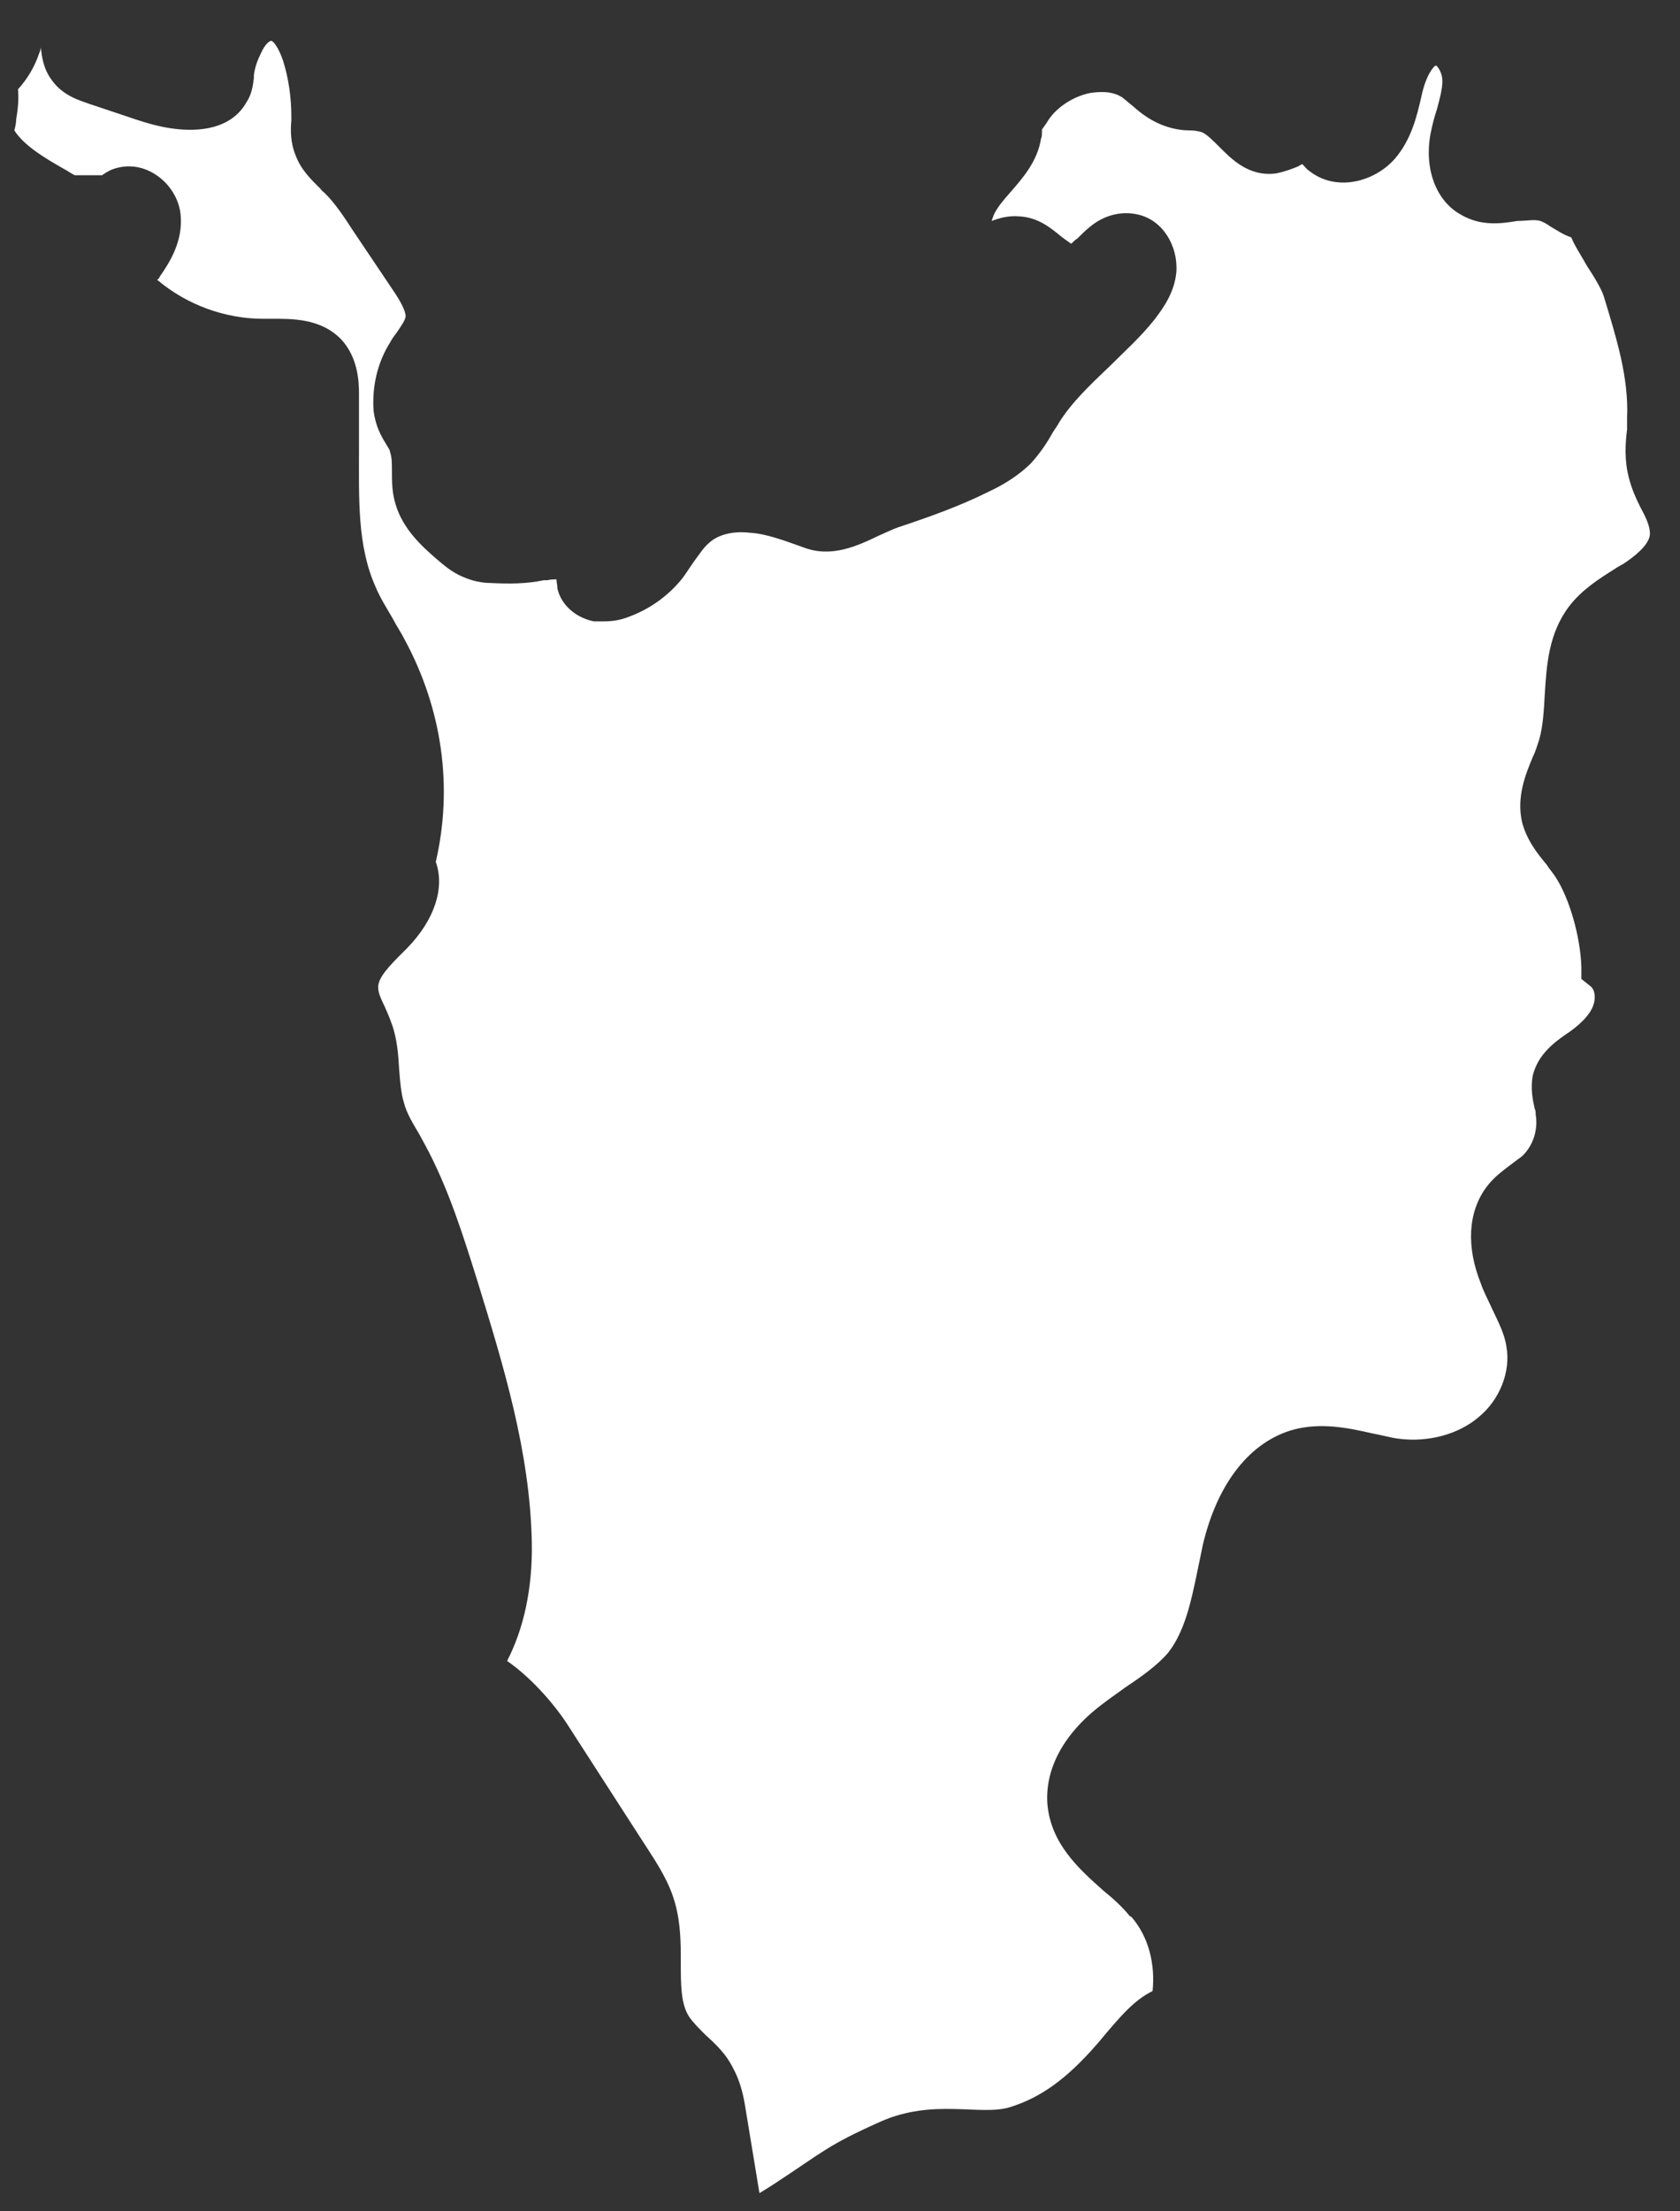 <?xml version="1.0" encoding="UTF-8"?> <svg xmlns="http://www.w3.org/2000/svg" width="38" height="50" viewBox="0 0 38 50" fill="none"><rect x="0" y="0" width="38" height="50" fill="#333333" stroke="none"/><path d="M25.553 43.324C25.388 43.117 25.181 42.931 24.953 42.745C24.395 42.249 23.775 41.691 23.692 40.802C23.63 40.016 24.043 39.21 24.912 38.549C25.098 38.404 25.284 38.28 25.45 38.156C25.822 37.908 26.173 37.66 26.422 37.37C26.794 36.895 26.939 36.233 27.083 35.53C27.125 35.324 27.166 35.138 27.207 34.931C27.538 33.525 28.283 32.595 29.255 32.326C29.875 32.16 30.495 32.285 31.033 32.409C31.261 32.45 31.467 32.512 31.653 32.533C32.315 32.615 32.998 32.429 33.453 32.036C33.928 31.644 34.176 31.003 34.073 30.445C34.032 30.155 33.887 29.886 33.742 29.576C33.659 29.39 33.556 29.204 33.494 29.018C33.163 28.191 33.204 27.406 33.618 26.847C33.783 26.62 33.99 26.475 34.176 26.331C34.259 26.268 34.342 26.206 34.425 26.145C34.673 25.917 34.797 25.545 34.735 25.194C34.735 25.152 34.735 25.111 34.714 25.07C34.673 24.883 34.611 24.615 34.673 24.305C34.797 23.829 35.169 23.56 35.438 23.374L35.5 23.333C35.789 23.126 35.975 22.919 36.038 22.733C36.099 22.568 36.079 22.382 35.975 22.299L35.769 22.134V21.865C35.748 21.183 35.5 20.315 35.19 19.839C35.128 19.736 35.045 19.653 34.983 19.55C34.776 19.302 34.528 18.991 34.425 18.578C34.3 18.02 34.507 17.503 34.673 17.11C34.735 16.986 34.776 16.841 34.817 16.717C34.9 16.428 34.921 16.076 34.941 15.704C34.983 15.043 35.024 14.319 35.5 13.699C35.789 13.327 36.182 13.079 36.513 12.872C36.596 12.81 36.699 12.769 36.782 12.707C37.113 12.479 37.32 12.252 37.32 12.066C37.32 11.9 37.237 11.714 37.113 11.487C37.009 11.28 36.906 11.053 36.844 10.805C36.741 10.412 36.761 10.04 36.803 9.709C36.803 9.626 36.803 9.523 36.803 9.44C36.844 8.531 36.554 7.621 36.286 6.732C36.244 6.567 36.058 6.257 35.893 6.009C35.769 5.781 35.624 5.574 35.541 5.368C35.355 5.306 35.21 5.202 35.066 5.12C34.983 5.058 34.9 5.016 34.838 4.996C34.714 4.954 34.528 4.996 34.321 4.996C33.949 5.058 33.494 5.12 33.039 4.851C32.481 4.541 32.212 3.817 32.356 3.032C32.398 2.825 32.439 2.659 32.501 2.473C32.563 2.246 32.625 2.019 32.625 1.832C32.625 1.646 32.522 1.502 32.481 1.481C32.439 1.481 32.253 1.688 32.15 2.184C32.046 2.639 31.922 3.156 31.55 3.59C31.095 4.107 30.227 4.355 29.606 3.858C29.544 3.817 29.503 3.755 29.461 3.714C29.441 3.714 29.399 3.734 29.379 3.755C29.234 3.817 29.069 3.879 28.862 3.921C28.241 4.003 27.848 3.59 27.559 3.3C27.435 3.176 27.29 3.032 27.187 2.99C27.125 2.97 27.021 2.949 26.918 2.949C26.773 2.949 26.587 2.928 26.401 2.866C26.07 2.763 25.822 2.577 25.615 2.391C25.532 2.329 25.47 2.267 25.388 2.205C25.139 2.039 24.829 2.081 24.664 2.101C24.25 2.184 23.857 2.453 23.671 2.783L23.568 2.928C23.568 2.928 23.568 2.97 23.568 2.99C23.568 3.032 23.568 3.094 23.547 3.135C23.464 3.652 23.134 4.024 22.865 4.334C22.72 4.499 22.575 4.665 22.492 4.83C22.472 4.871 22.451 4.934 22.43 4.996C22.596 4.934 22.803 4.871 23.051 4.892C23.485 4.913 23.775 5.161 24.002 5.347C24.085 5.409 24.168 5.471 24.23 5.512C24.271 5.471 24.312 5.43 24.374 5.388C24.478 5.285 24.56 5.202 24.664 5.12C24.995 4.851 25.388 4.768 25.739 4.851C26.297 4.975 26.649 5.554 26.608 6.153C26.566 6.608 26.318 6.96 26.111 7.228C25.801 7.621 25.429 7.952 25.098 8.283C24.664 8.696 24.25 9.089 23.961 9.544C23.919 9.626 23.857 9.709 23.816 9.771C23.692 9.999 23.526 10.247 23.32 10.474C23.03 10.763 22.679 10.97 22.368 11.115C21.707 11.446 21.004 11.694 20.321 11.921C20.197 11.963 20.032 12.045 19.887 12.107C19.411 12.335 18.812 12.624 18.171 12.376C17.757 12.231 17.343 12.066 16.95 12.045C16.578 12.004 16.247 12.086 16.041 12.273C15.916 12.376 15.813 12.541 15.689 12.707C15.586 12.851 15.503 12.996 15.399 13.12C15.089 13.492 14.676 13.782 14.221 13.947C14.014 14.03 13.828 14.05 13.642 14.05C13.559 14.05 13.497 14.05 13.435 14.05C13.021 13.968 12.691 13.678 12.608 13.306C12.608 13.224 12.587 13.162 12.587 13.1C12.525 13.1 12.463 13.1 12.38 13.12H12.298C11.905 13.203 11.512 13.203 11.098 13.182C10.912 13.182 10.685 13.141 10.457 13.037C10.209 12.934 10.002 12.748 9.857 12.624C9.547 12.355 9.113 11.963 8.948 11.404C8.865 11.136 8.865 10.887 8.865 10.66C8.865 10.495 8.865 10.329 8.823 10.226C8.823 10.164 8.761 10.102 8.72 10.019C8.617 9.854 8.493 9.626 8.451 9.296C8.41 8.758 8.534 8.2 8.823 7.745C8.865 7.662 8.927 7.58 8.989 7.497C9.072 7.373 9.175 7.228 9.175 7.146C9.175 7.022 9.03 6.773 8.948 6.649L7.976 5.202C7.789 4.913 7.583 4.603 7.355 4.375C7.314 4.334 7.272 4.313 7.252 4.272C7.066 4.086 6.818 3.858 6.693 3.528C6.569 3.238 6.569 2.949 6.59 2.721V2.639C6.59 2.205 6.528 1.77 6.404 1.378C6.301 1.068 6.176 0.923 6.135 0.923C6.094 0.923 5.99 1.006 5.908 1.192C5.825 1.357 5.763 1.522 5.742 1.708V1.77C5.722 1.915 5.701 2.122 5.577 2.308C5.37 2.68 4.998 2.887 4.481 2.928C3.902 2.97 3.364 2.804 2.888 2.639L2.02 2.349C1.792 2.267 1.42 2.163 1.172 1.812C0.986 1.564 0.945 1.295 0.924 1.068C0.924 1.109 0.903 1.171 0.883 1.212C0.779 1.522 0.614 1.791 0.407 2.019C0.428 2.225 0.407 2.453 0.366 2.701C0.366 2.783 0.345 2.866 0.324 2.949C0.552 3.3 1.007 3.569 1.441 3.817C1.524 3.858 1.606 3.921 1.689 3.962C1.834 3.962 2.144 3.962 2.289 3.962C2.289 3.962 2.289 3.962 2.309 3.962C2.371 3.921 2.454 3.858 2.578 3.817C2.888 3.714 3.219 3.755 3.509 3.941C3.84 4.148 4.067 4.52 4.088 4.892C4.129 5.45 3.86 5.905 3.612 6.257C3.612 6.277 3.571 6.319 3.55 6.339C3.55 6.339 3.55 6.339 3.571 6.339C4.233 6.897 5.101 7.208 5.949 7.208C5.949 7.208 5.97 7.208 5.99 7.208H6.114C6.59 7.208 7.252 7.187 7.727 7.683C8.1 8.097 8.12 8.634 8.12 8.903C8.12 9.316 8.12 9.73 8.12 10.143C8.12 11.28 8.079 12.335 8.493 13.265C8.596 13.513 8.741 13.74 8.885 13.989C8.968 14.154 9.072 14.299 9.154 14.464C10.002 16.035 10.25 17.792 9.857 19.488C10.064 20.067 9.837 20.79 9.216 21.431L9.113 21.534C8.823 21.824 8.534 22.113 8.555 22.341C8.555 22.444 8.617 22.589 8.699 22.754C8.741 22.857 8.803 22.982 8.844 23.105C8.989 23.478 9.01 23.87 9.03 24.201C9.051 24.47 9.072 24.718 9.134 24.925C9.196 25.173 9.34 25.4 9.485 25.648L9.609 25.876C10.147 26.868 10.478 27.943 10.809 28.997C11.388 30.879 11.987 32.822 12.029 34.869C12.049 35.923 11.843 36.833 11.47 37.556C12.07 37.97 12.587 38.611 12.815 38.962L14.655 41.815C14.883 42.166 15.151 42.58 15.275 43.055C15.399 43.51 15.399 43.944 15.399 44.379C15.399 44.875 15.399 45.309 15.586 45.598C15.668 45.722 15.813 45.867 15.958 46.012C16.185 46.218 16.433 46.446 16.599 46.797C16.764 47.107 16.826 47.438 16.868 47.707L17.178 49.588C17.178 49.588 17.385 49.464 17.509 49.382C18.646 48.637 18.708 48.513 19.908 47.976C21.107 47.438 22.182 47.852 22.844 47.645C23.506 47.438 24.105 47.045 24.85 46.177C25.367 45.557 25.656 45.226 26.07 45.019C26.132 44.42 25.987 43.8 25.594 43.345L25.553 43.324Z" fill="white"></path></svg> 